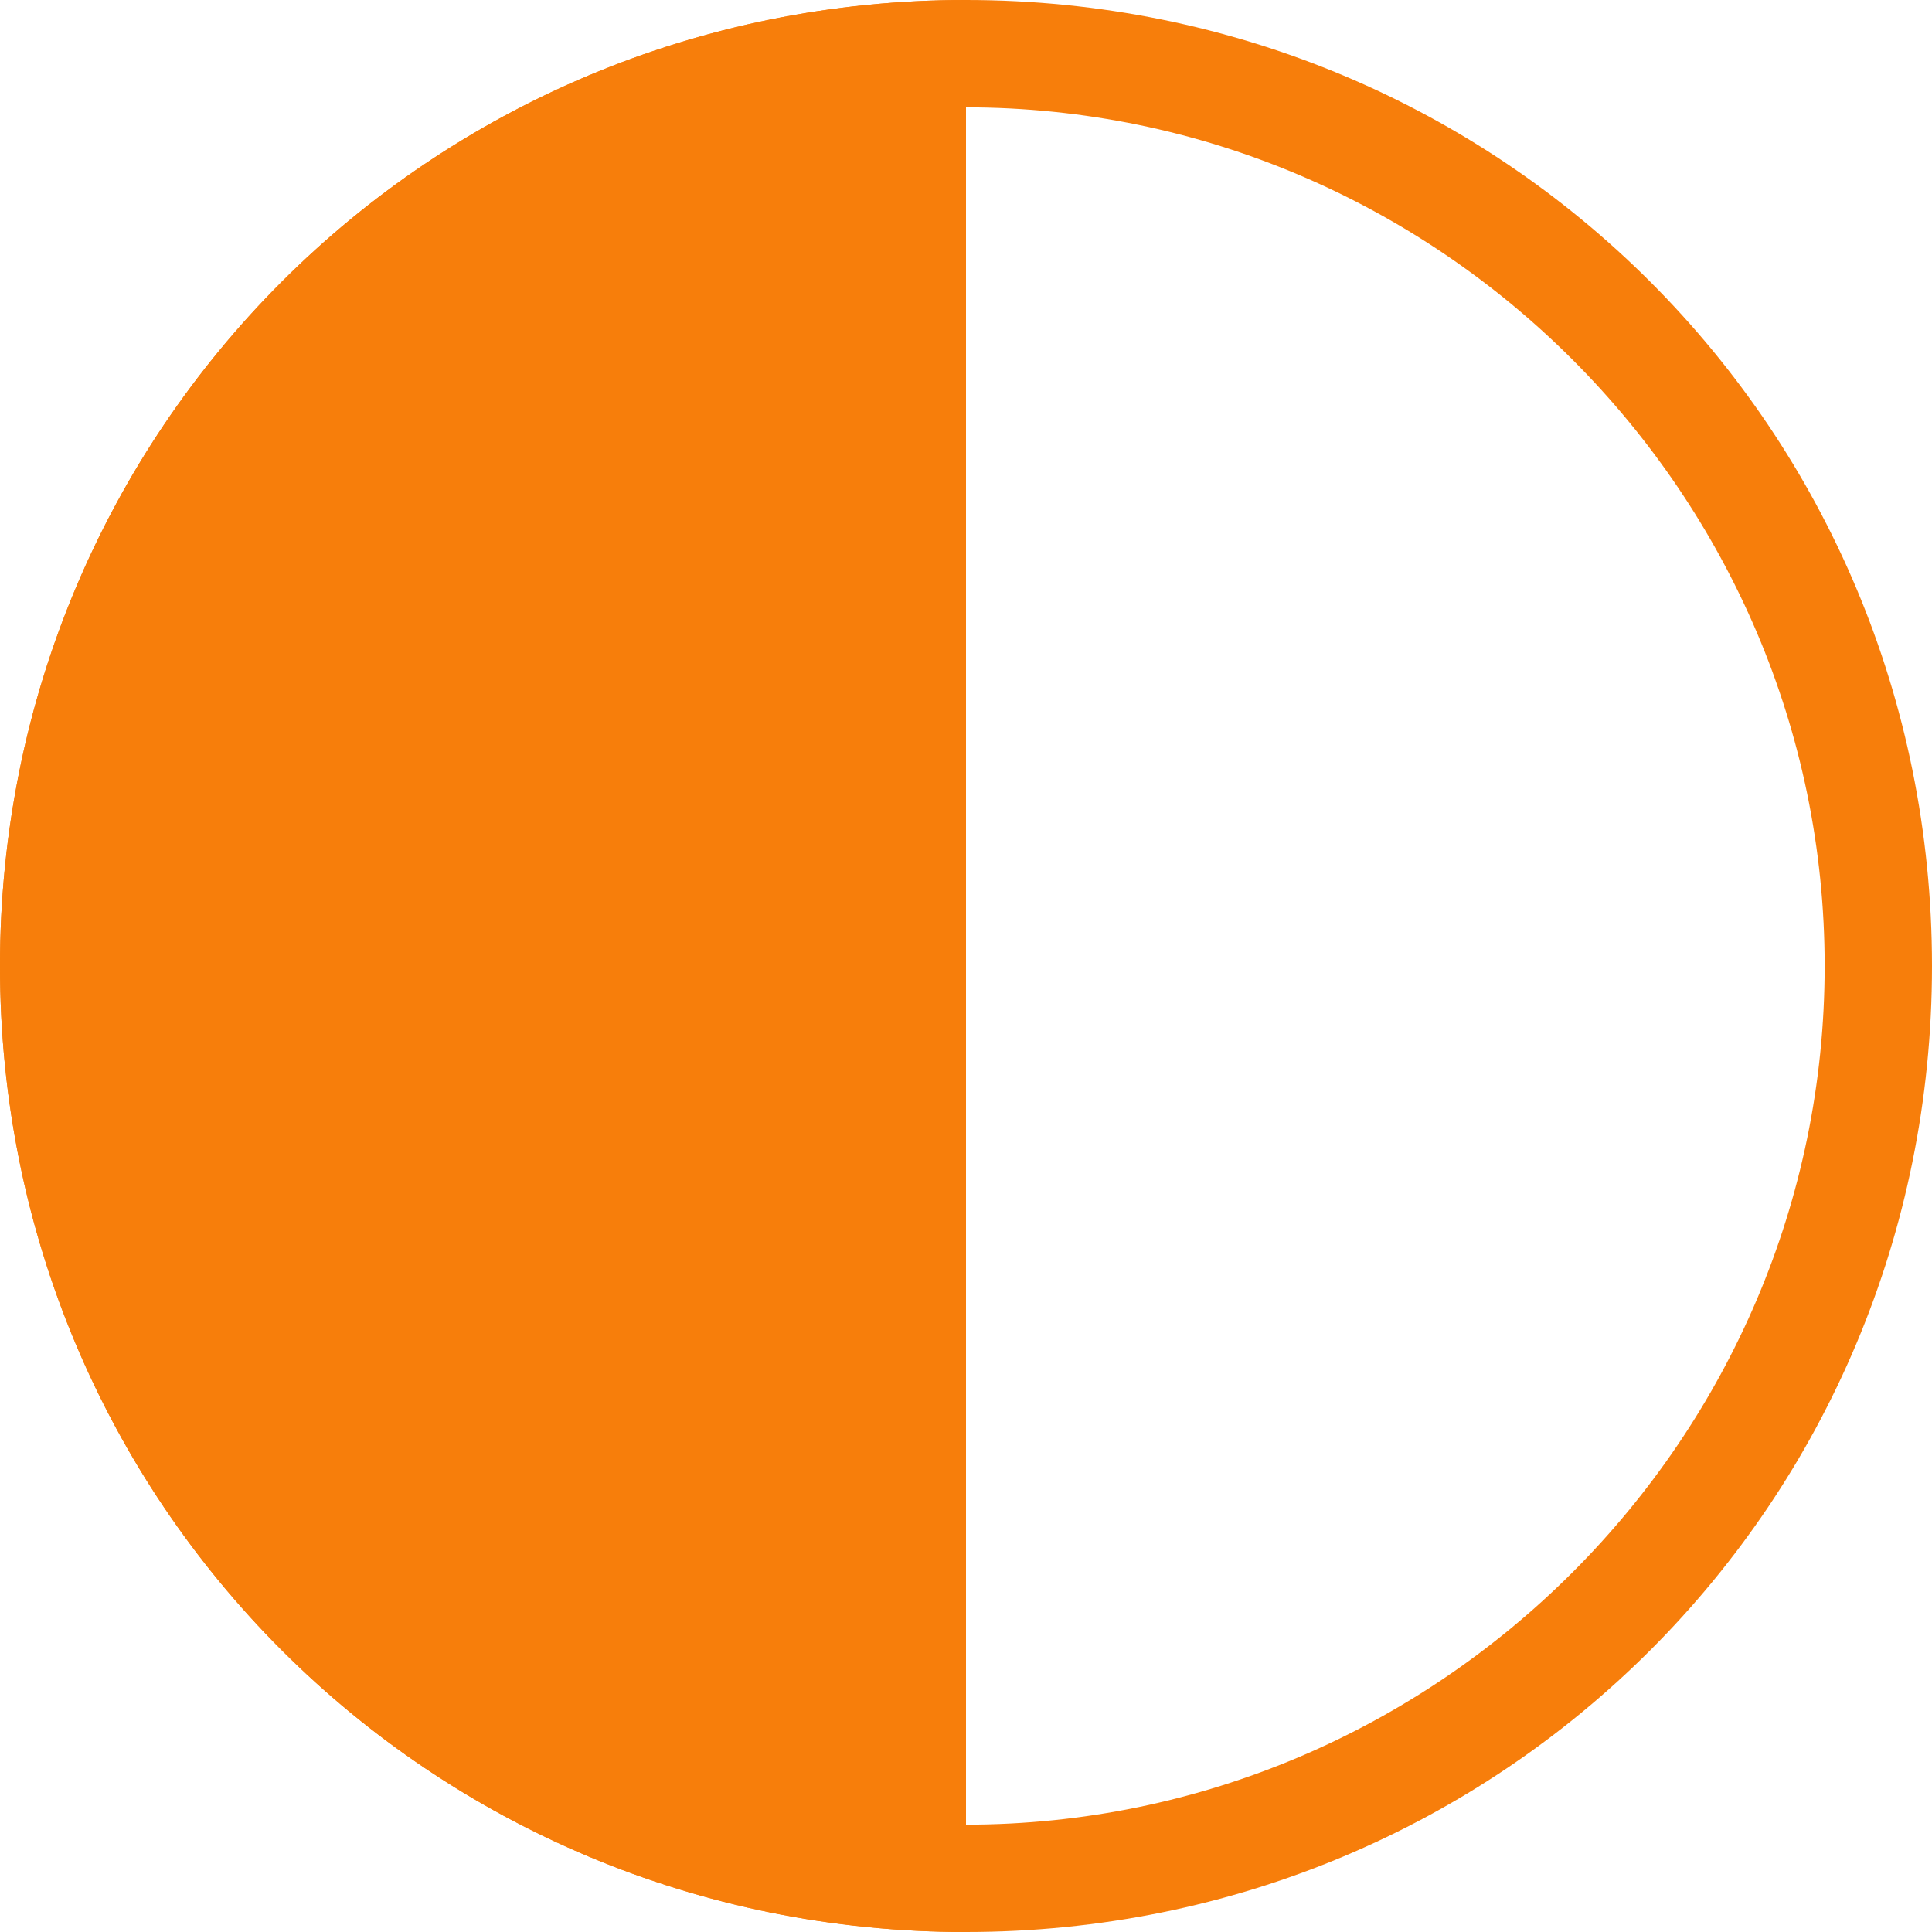 <?xml version="1.0" encoding="utf-8"?>
<!-- Generator: Adobe Illustrator 20.1.0, SVG Export Plug-In . SVG Version: 6.00 Build 0)  -->
<svg version="1.1" id="Слой_1" xmlns="http://www.w3.org/2000/svg" xmlns:xlink="http://www.w3.org/1999/xlink" x="0px" y="0px"
	 viewBox="0 0 18 18" style="enable-background:new 0 0 18 18;" xml:space="preserve">
<style type="text/css">
	.st0{fill:none;}
	.st1{fill:#F77E0B;}
</style>
<g>
	<g transform="translate(0 0)">
		<g transform="translate(0 0)">
			<circle class="st0" cx="9" cy="9" r="9"/>
			<path class="st1" d="M9,18c-5,0-9-4-9-9c0-5,4-9,9-9c5,0,9,4,9,9C18,14,14,18,9,18z M9,1C4.6,1,1,4.6,1,9s3.6,8,8,8s8-3.6,8-8
				S13.4,1,9,1z"/>
		</g>
		<path class="st1" d="M9,18L9,18c-5,0-9-4-9-9s4-9,9-9V18z"/>
	</g>
</g>
</svg>
